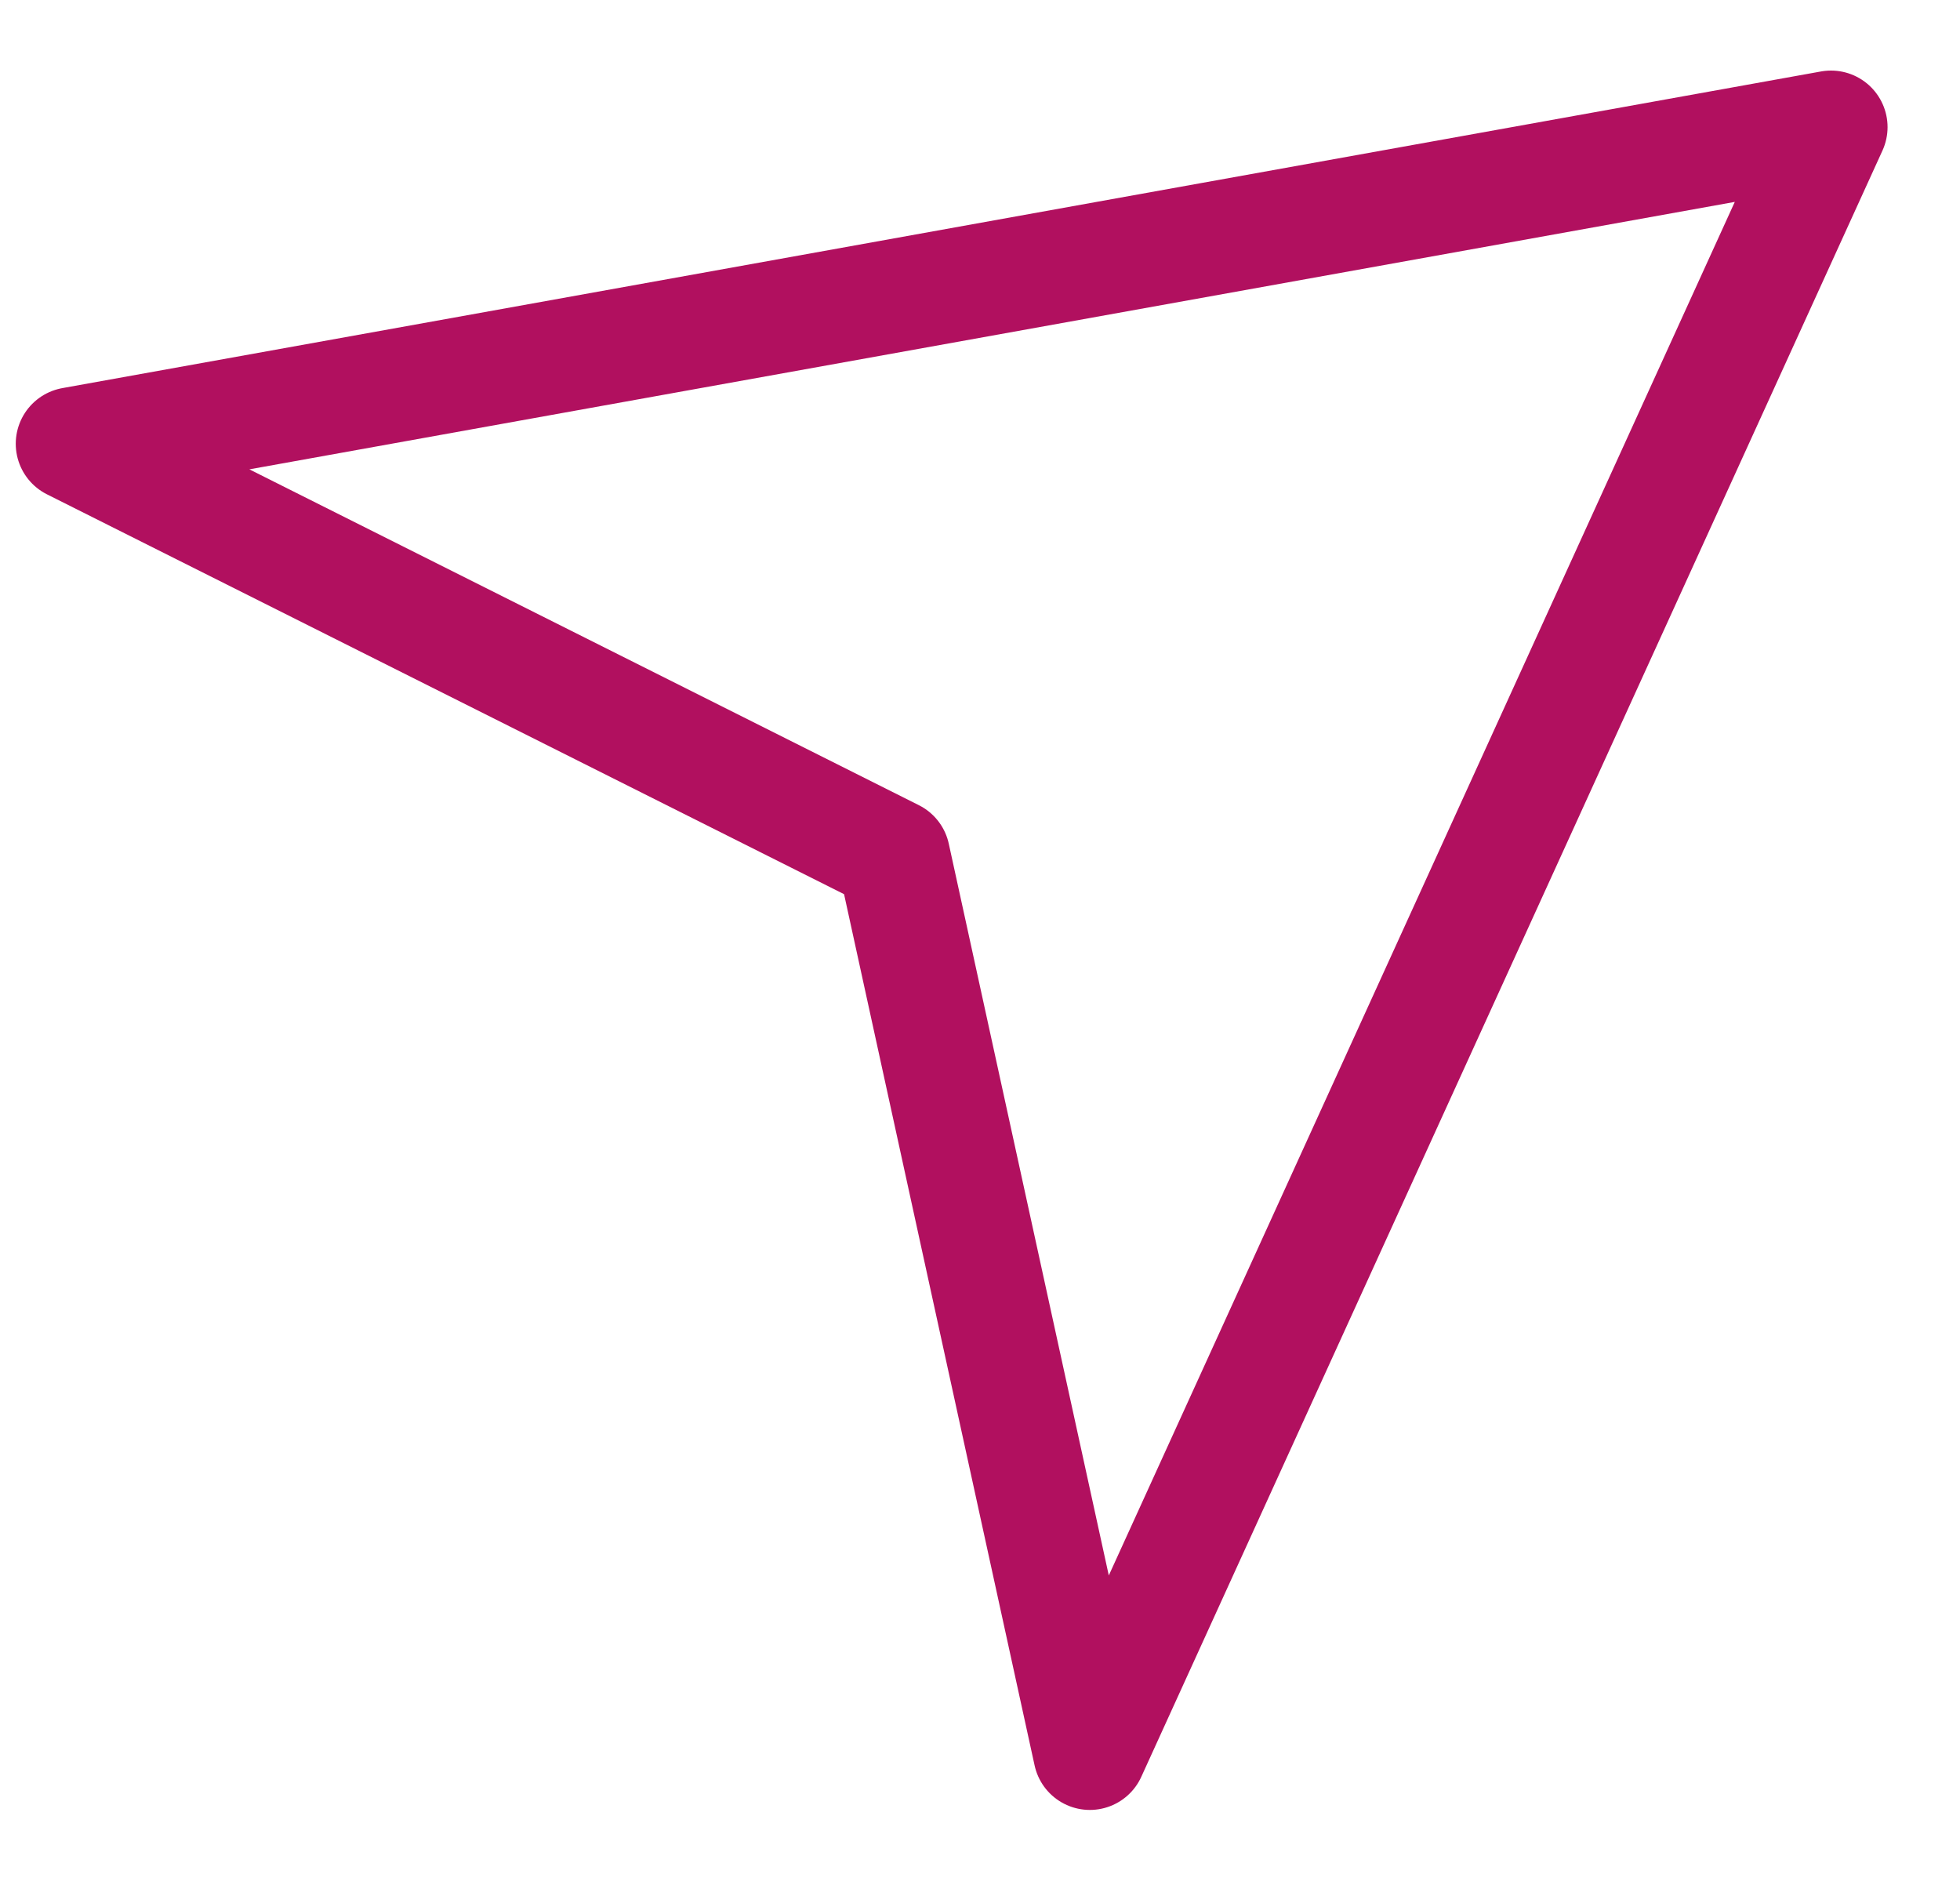 <?xml version="1.0" encoding="UTF-8"?> <svg xmlns="http://www.w3.org/2000/svg" viewBox="0 0 26.00 25.00" data-guides="{&quot;vertical&quot;:[],&quot;horizontal&quot;:[]}"><path fill="none" stroke="#b1105f" fill-opacity="1" stroke-width="1.5" stroke-opacity="1" color="rgb(51, 51, 51)" stroke-linejoin="round" id="tSvg1667ed94db4" title="Path 2" d="M24.289 1.686C16.512 3.086 8.736 4.486 0.959 5.886C4.59 7.707 8.222 9.529 11.853 11.35C12.722 15.319 13.589 19.288 14.457 23.256C17.735 16.066 21.012 8.876 24.289 1.686Z"></path><defs></defs></svg> 